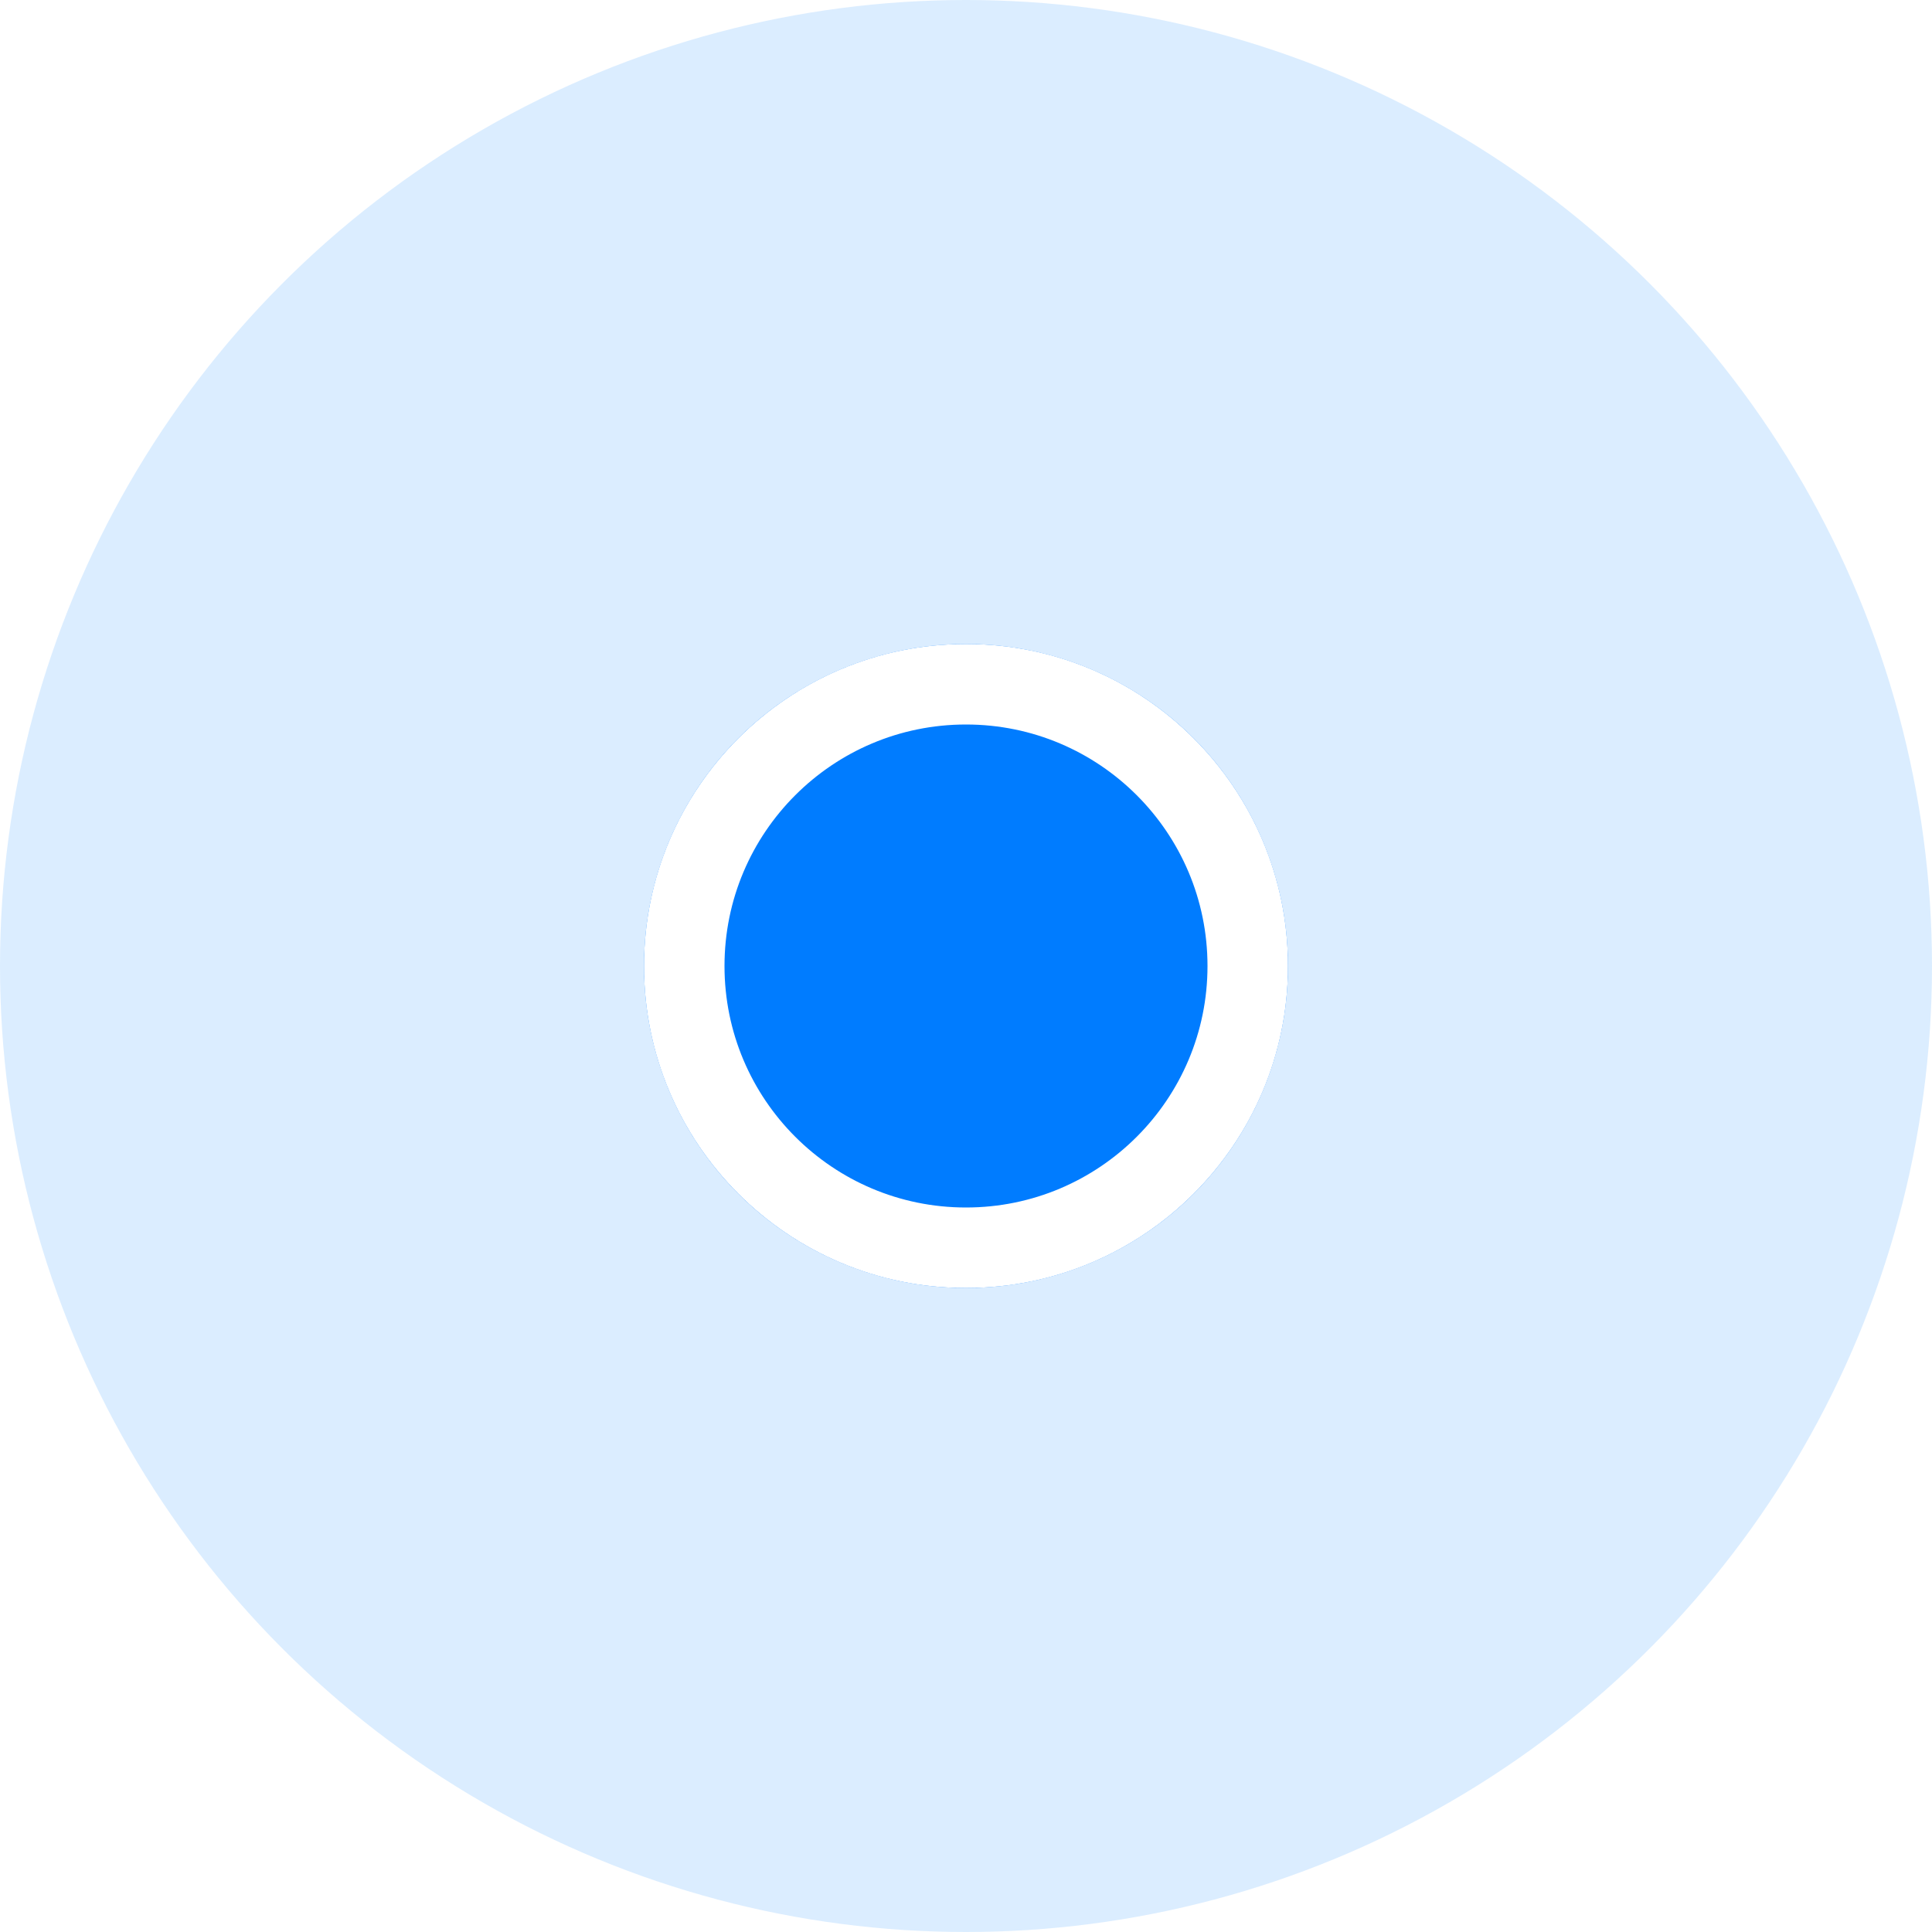 <svg width="48" height="48" viewBox="0 0 48 48" fill="none" xmlns="http://www.w3.org/2000/svg">
<circle cx="24" cy="24" r="24" fill="#1386FF" fill-opacity="0.15"/>
<g filter="url(#filter0_d_613_4086)">
<circle cx="24" cy="24" r="8" fill="#007CFF"/>
<circle cx="24" cy="24" r="7" stroke="white" stroke-width="2"/>
</g>
<defs>
<filter id="filter0_d_613_4086" x="6" y="6" width="36" height="36" filterUnits="userSpaceOnUse" color-interpolation-filters="sRGB">
<feFlood flood-opacity="0" result="BackgroundImageFix"/>
<feColorMatrix in="SourceAlpha" type="matrix" values="0 0 0 0 0 0 0 0 0 0 0 0 0 0 0 0 0 0 127 0" result="hardAlpha"/>
<feOffset/>
<feGaussianBlur stdDeviation="5"/>
<feComposite in2="hardAlpha" operator="out"/>
<feColorMatrix type="matrix" values="0 0 0 0 0 0 0 0 0 0.41 0 0 0 0 0.84 0 0 0 0.33 0"/>
<feBlend mode="normal" in2="BackgroundImageFix" result="effect1_dropShadow_613_4086"/>
<feBlend mode="normal" in="SourceGraphic" in2="effect1_dropShadow_613_4086" result="shape"/>
</filter>
</defs>
</svg>
